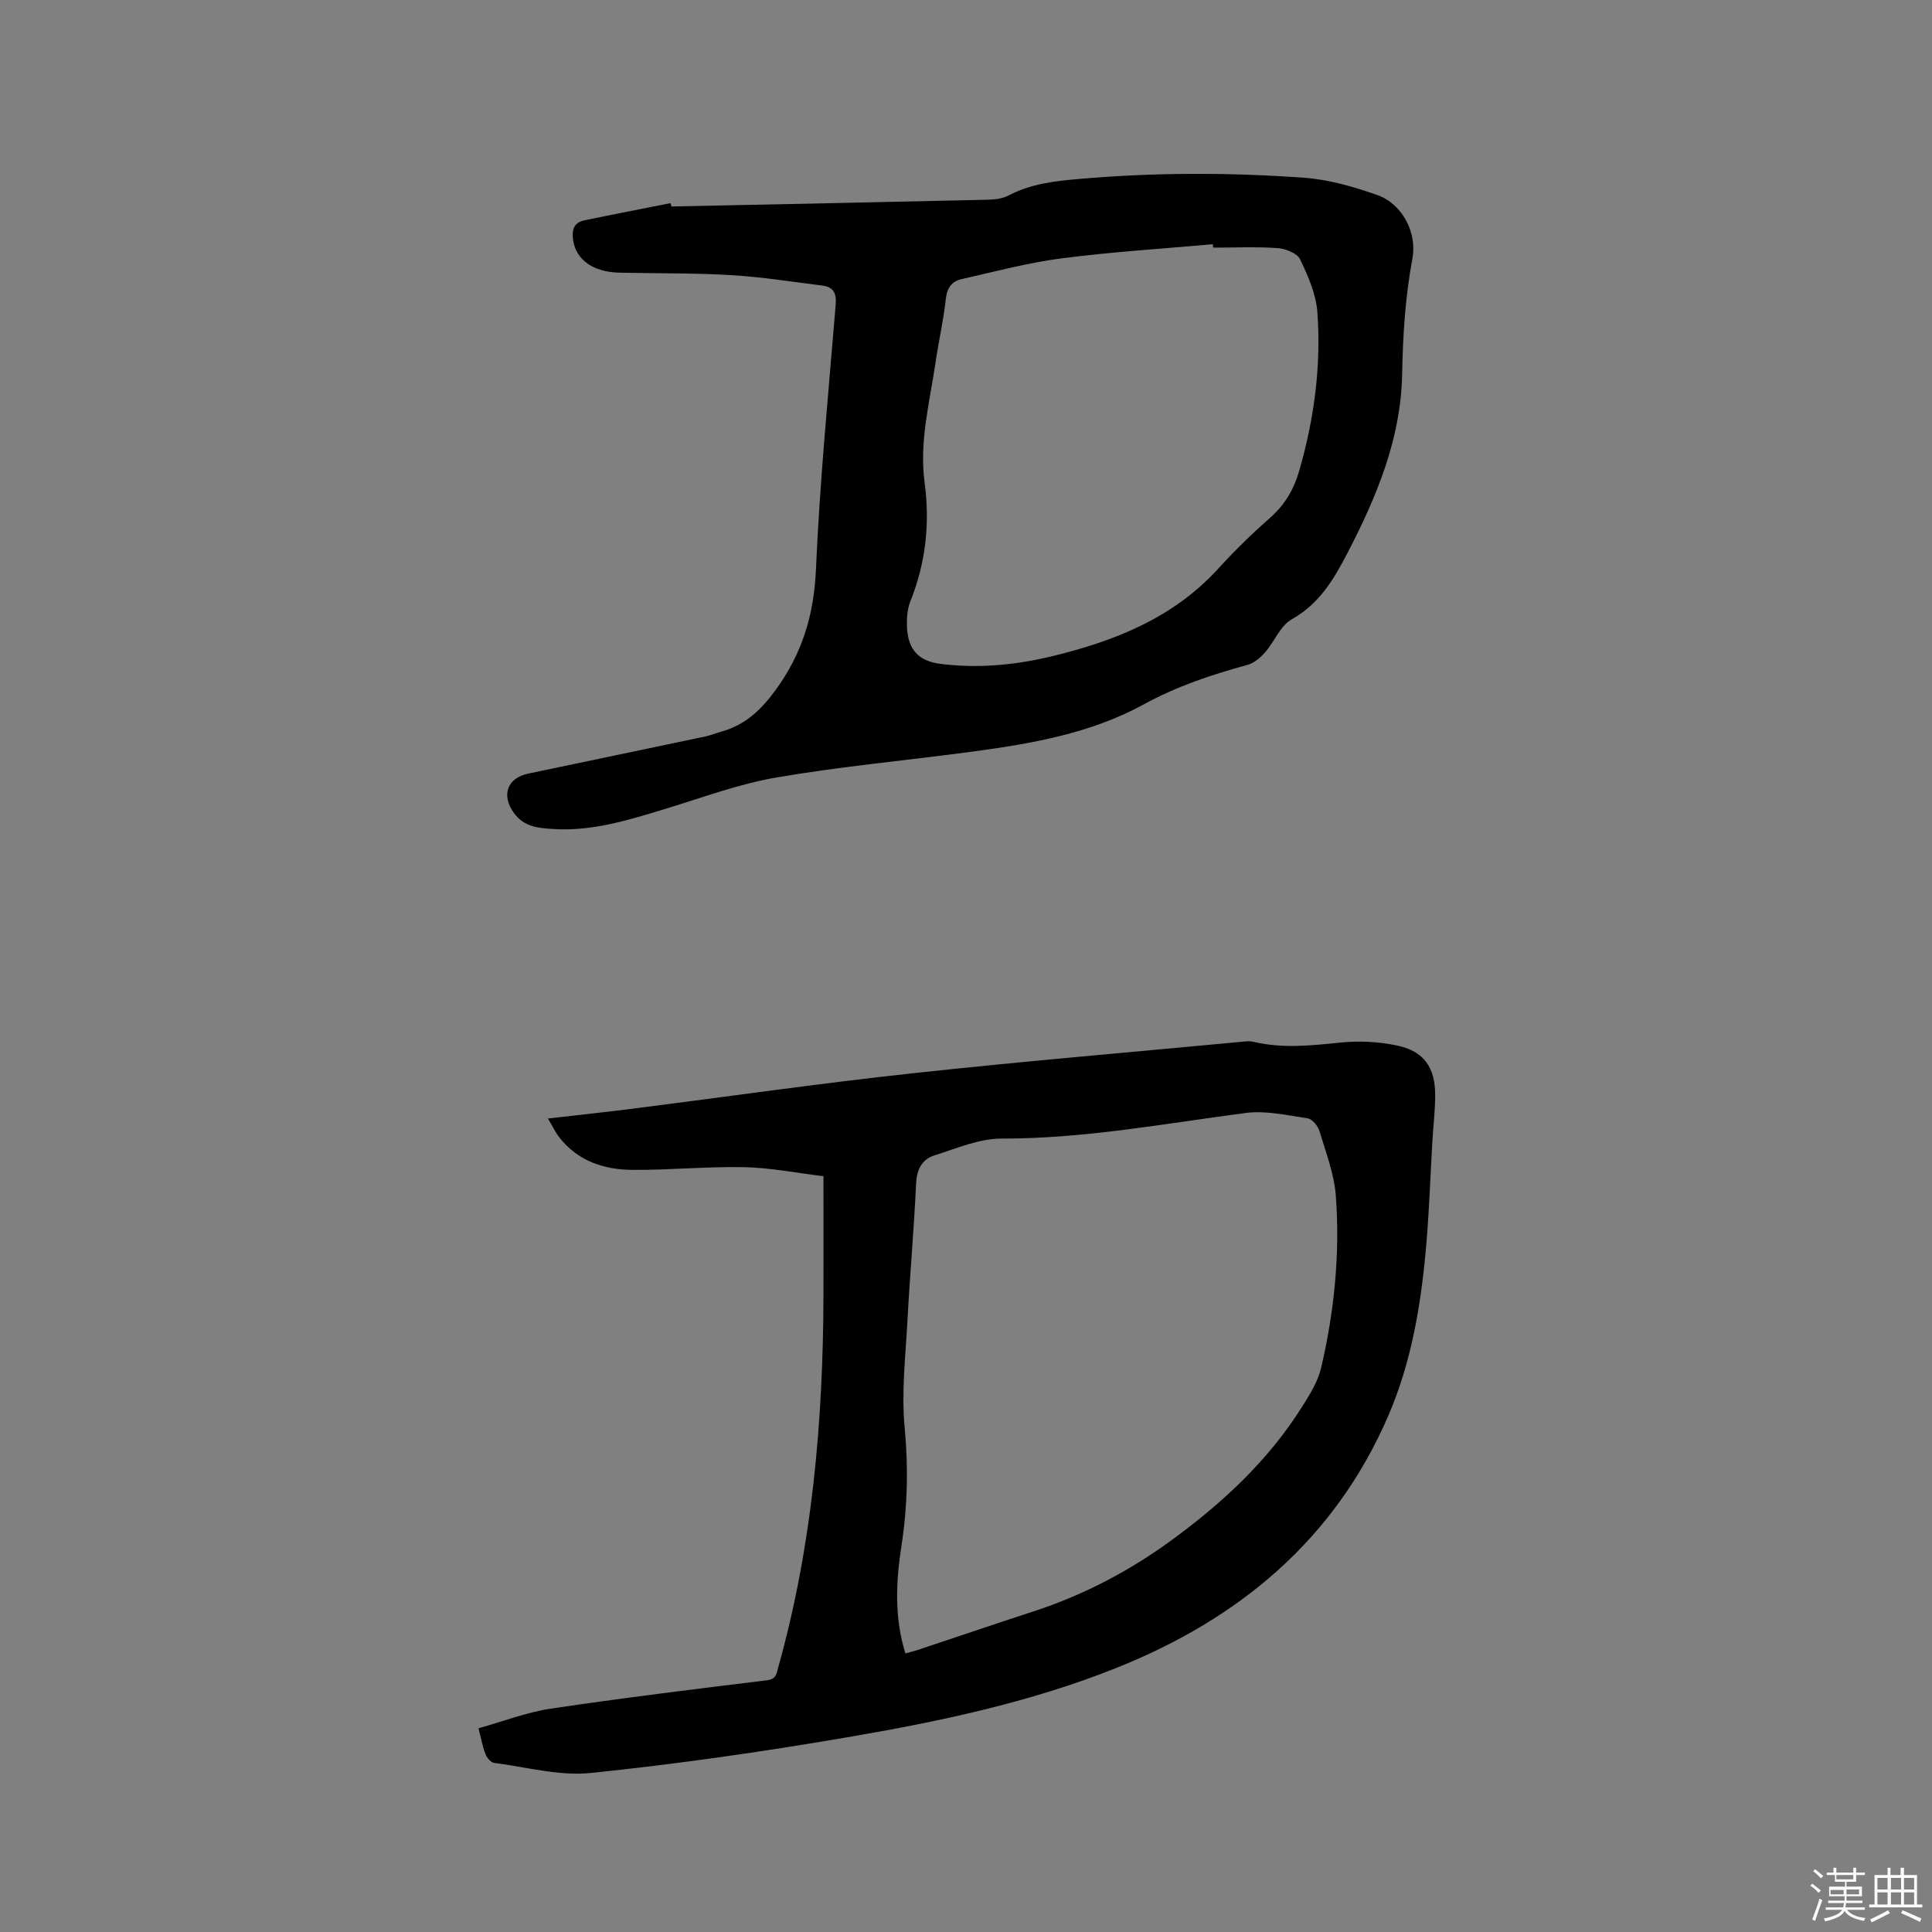 <svg enable-background="new 0 0 400 400" viewBox="0 0 400 400" xmlns="http://www.w3.org/2000/svg"><rect x="0" y="0" width="400" height="400" fill="#808080" stroke="none"/><path d="m374.8 390.4.4-.4c.7.5 1.3 1 1.8 1.4l-.5.5c-.5-.6-1.1-1.1-1.7-1.5zm1 7.3-.6-.3c.5-1.4 1.1-2.8 1.5-4.3.2.1.4.2.6.3-.5 1.3-1 2.8-1.5 4.3zm-.4-10.3.4-.4c.4.3 1 .8 1.7 1.4l-.5.5c-.4-.5-1-1-1.6-1.5zm2.5.3h1.7v-1h.6v1h3.5v-1h.6v1h1.8v.5h-1.8v1.4h-2v1h3.2v2h-3.2v.9h3.3v.5h-3.4c0 .3-.1.6-.1.9h4v.5h-3.7c.7.9 1.9 1.5 3.8 1.7-.1.2-.2.4-.3.6-2.1-.4-3.5-1.1-4-2.1-.4 1-1.8 1.7-4 2.2-.1-.2-.2-.4-.3-.6 2.1-.4 3.4-1 3.8-1.8h-3.4v-.5h3.6c.1-.3.1-.6.2-.9h-3.3v-.5h3.4c0-.3 0-.6 0-.9h-3.2v-2h3.3v-1h-2.1v-1.4h-1.7v-.5zm1.1 3.5v1h2.7c0-.3 0-.4 0-.4 0-.1 0-.2 0-.2 0-.1 0-.2 0-.3h-2.7zm1.2-3v.9h3.5v-.9zm4.7 3h-2.6v.6.4h2.6z" fill="#fbfafc"/><path d="m393.6 386.7h.6v1.5h2.7v6.1h1.1v.6h-11v-.6h1.1v-6.1h2.7v-1.5h.6v1.5h2.1v-1.5zm-2.7 8.8.4.6c-1.2.6-2.5 1.3-3.8 1.9-.1-.2-.2-.4-.3-.6 1.2-.6 2.5-1.2 3.7-1.9zm-2.2-6.7v2.4h2.1v-2.4zm0 3v2.5h2.1v-2.5zm2.8-3v2.4h2.1v-2.4zm0 3v2.5h2.1v-2.5zm6 6.1c-1.4-.7-2.7-1.3-3.9-1.8l.3-.6c1.5.6 2.7 1.2 3.9 1.7zm-1.2-9.1h-2.1v2.4h2.1zm-2.1 3v2.5h2.1v-2.5z" fill="#fbfafc"/><g fill="#010000"><path d="m99.06 357.82c5.08-1.41 9.95-3.31 14.98-4.06 14.87-2.22 29.79-4.05 44.71-5.87 1.98-.24 2-1.32 2.37-2.66 7.06-25.21 9.3-51.01 9.37-77.07.02-7.95 0-15.89 0-24.64-5.51-.66-10.93-1.75-16.36-1.87-7.71-.16-15.45.61-23.17.56-5.89-.04-11.31-1.8-15.15-6.72-.82-1.05-1.4-2.29-2.37-3.91 6.22-.72 11.95-1.33 17.66-2.05 19.23-2.44 38.42-5.21 57.68-7.3 23.06-2.51 46.18-4.45 69.27-6.63.52-.05 1.07 0 1.58.12 5.89 1.38 11.75.77 17.68.15 3.92-.41 8.06-.23 11.92.59 5.6 1.18 7.92 4.55 7.91 10.31-.01 3.17-.39 6.34-.58 9.51-.41 6.96-.64 13.94-1.22 20.88-1.03 12.38-3 24.65-7.97 36.1-11.09 25.55-30.89 41.95-56.27 52.08-17.99 7.18-36.89 11.14-55.88 14.38-17.53 2.99-35.16 5.53-52.85 7.35-6.56.68-13.4-1.22-20.1-2.09-.67-.09-1.45-1.05-1.75-1.79-.57-1.44-.84-3.01-1.46-5.37zm88.39-15.5c.92-.26 1.73-.44 2.51-.7 8.03-2.67 16.04-5.4 24.08-8.02 10.34-3.38 19.77-8.32 28.6-14.78 10.55-7.72 19.9-16.41 26.89-27.48 1.61-2.55 3.32-5.26 3.99-8.12 2.74-11.71 3.94-23.65 3.05-35.64-.34-4.54-2.07-9-3.4-13.43-.32-1.05-1.49-2.47-2.43-2.61-4.26-.63-8.69-1.66-12.87-1.11-16.78 2.2-33.42 5.33-50.47 5.3-4.66-.01-9.39 2.04-13.98 3.5-2.61.83-3.63 2.99-3.76 5.92-.43 9.42-1.28 18.81-1.78 28.23-.4 7.39-1.27 14.86-.58 22.17.78 8.31.59 16.41-.68 24.61-1.13 7.31-1.48 14.69.83 22.16z"/><path d="m139.01 42.75c21.71-.45 43.43-.89 65.14-1.39 1.55-.04 3.28-.16 4.61-.86 4.62-2.44 9.51-3.01 14.65-3.45 15.57-1.36 31.14-1.37 46.68-.24 5.08.37 10.19 1.86 15.04 3.56 5.13 1.8 8.3 7.71 7.3 13.11-1.47 7.94-1.99 15.86-2.13 23.96-.23 13.26-5.24 25.35-11.31 37.03-2.87 5.53-5.83 10.54-11.56 13.76-2.36 1.33-3.56 4.61-5.5 6.82-.97 1.11-2.29 2.24-3.66 2.61-7.45 2.03-14.63 4.43-21.52 8.2-10.9 5.97-23.12 8.1-35.33 9.74-13.54 1.82-27.18 3.06-40.63 5.36-7.77 1.33-15.3 4.15-22.89 6.46-7.61 2.32-15.19 4.73-23.3 4.22-3.07-.19-6.04-.38-8.17-3.28-2.67-3.64-1.5-7.26 2.92-8.19 12.22-2.57 24.45-5.11 36.67-7.69 1.13-.24 2.22-.7 3.34-1.01 4.9-1.37 8.17-4.43 11.22-8.61 5.52-7.57 7.94-15.56 8.35-24.93.8-18.31 2.59-36.58 4.09-54.85.2-2.38-.47-3.67-2.78-3.96-6.29-.78-12.57-1.79-18.88-2.16-7.71-.46-15.46-.33-23.19-.51-5.37-.13-8.88-2.66-9.5-6.66-.31-2.01.02-3.69 2.28-4.16 5.95-1.24 11.92-2.39 17.88-3.57.06.23.12.46.18.69zm112.17 8.52c-.02-.24-.05-.47-.07-.71-10.43.94-20.89 1.58-31.27 2.92-6.99.91-13.87 2.75-20.76 4.31-2 .45-3.01 1.79-3.26 4.09-.47 4.41-1.49 8.77-2.13 13.17-1.2 8.25-3.4 16.39-2.26 24.88 1.13 8.41.24 16.62-2.95 24.57-.65 1.61-.77 3.54-.7 5.3.2 4.7 2.39 7.08 6.96 7.65 7.77.98 15.45.25 23.02-1.57 13.05-3.15 25.22-7.96 34.55-18.24 3.35-3.68 6.93-7.17 10.67-10.46 3-2.64 4.87-5.81 5.96-9.54 3.13-10.77 4.62-21.8 3.81-32.97-.27-3.75-1.92-7.52-3.58-10.98-.6-1.26-3.01-2.21-4.66-2.32-4.41-.31-8.88-.1-13.33-.1z"/></g></svg>